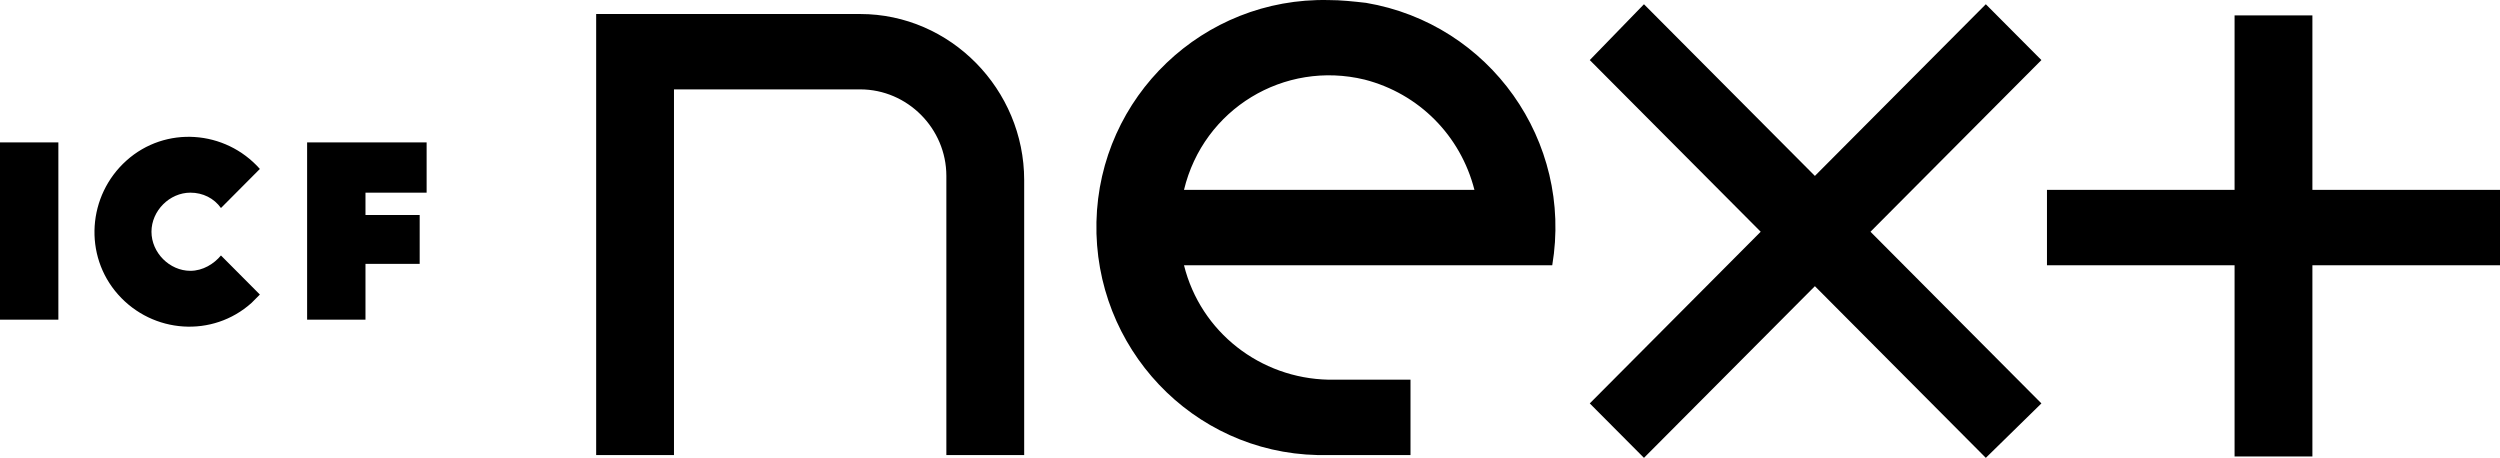 <svg width="1103" height="202" viewBox="0 0 1103 202" fill="none" xmlns="http://www.w3.org/2000/svg">
<path d="M161.25 94.855H185.162V116.407H161.25V141.038H135.499V62.835H188.227V85.002H161.25V94.855ZM0 62.835H25.751V141.038H0V62.835ZM83.997 119.486C74.8 119.486 66.83 111.481 66.83 102.244C66.83 93.008 74.8 85.002 83.997 85.002C89.515 85.002 94.42 87.466 97.486 91.776L114.653 74.534C99.325 57.293 72.961 55.445 55.794 70.84C38.627 86.234 36.787 112.712 52.115 129.954C67.443 147.196 93.807 149.043 110.974 133.649L114.653 129.954L97.486 112.712C94.42 116.407 89.515 119.486 83.997 119.486ZM379.52 6.183H263.028V200.768H297.362V39.435H379.52C400.366 39.435 417.534 56.677 417.534 77.613V200.768H451.868V79.46C451.868 39.435 419.373 6.183 379.52 6.183ZM985.894 6.799V83.771H903.123V117.023H985.894V201.384H1020.23V117.023H1103V83.771H1020.23V6.799H985.894ZM800.733 77.613L725.319 1.873L701.407 26.504L776.821 102.244L701.407 177.985L725.319 202L800.733 126.26L876.146 202L900.671 177.985L825.257 102.244L900.671 26.504L876.146 1.873L800.733 77.613ZM522.377 83.771C530.961 48.056 566.521 26.504 602.082 35.125C625.994 41.282 644.387 59.756 650.519 83.771H522.377ZM586.141 0.025C530.961 -1.206 484.977 42.514 483.75 97.934C482.524 153.354 526.056 199.537 581.236 200.768H622.315V167.517H586.141C556.098 166.901 529.734 146.58 522.377 117.023H684.853C694.05 62.219 657.263 10.494 602.695 1.257C597.177 0.641 591.659 0.025 586.141 0.025Z" fill="black"/>
</svg>

